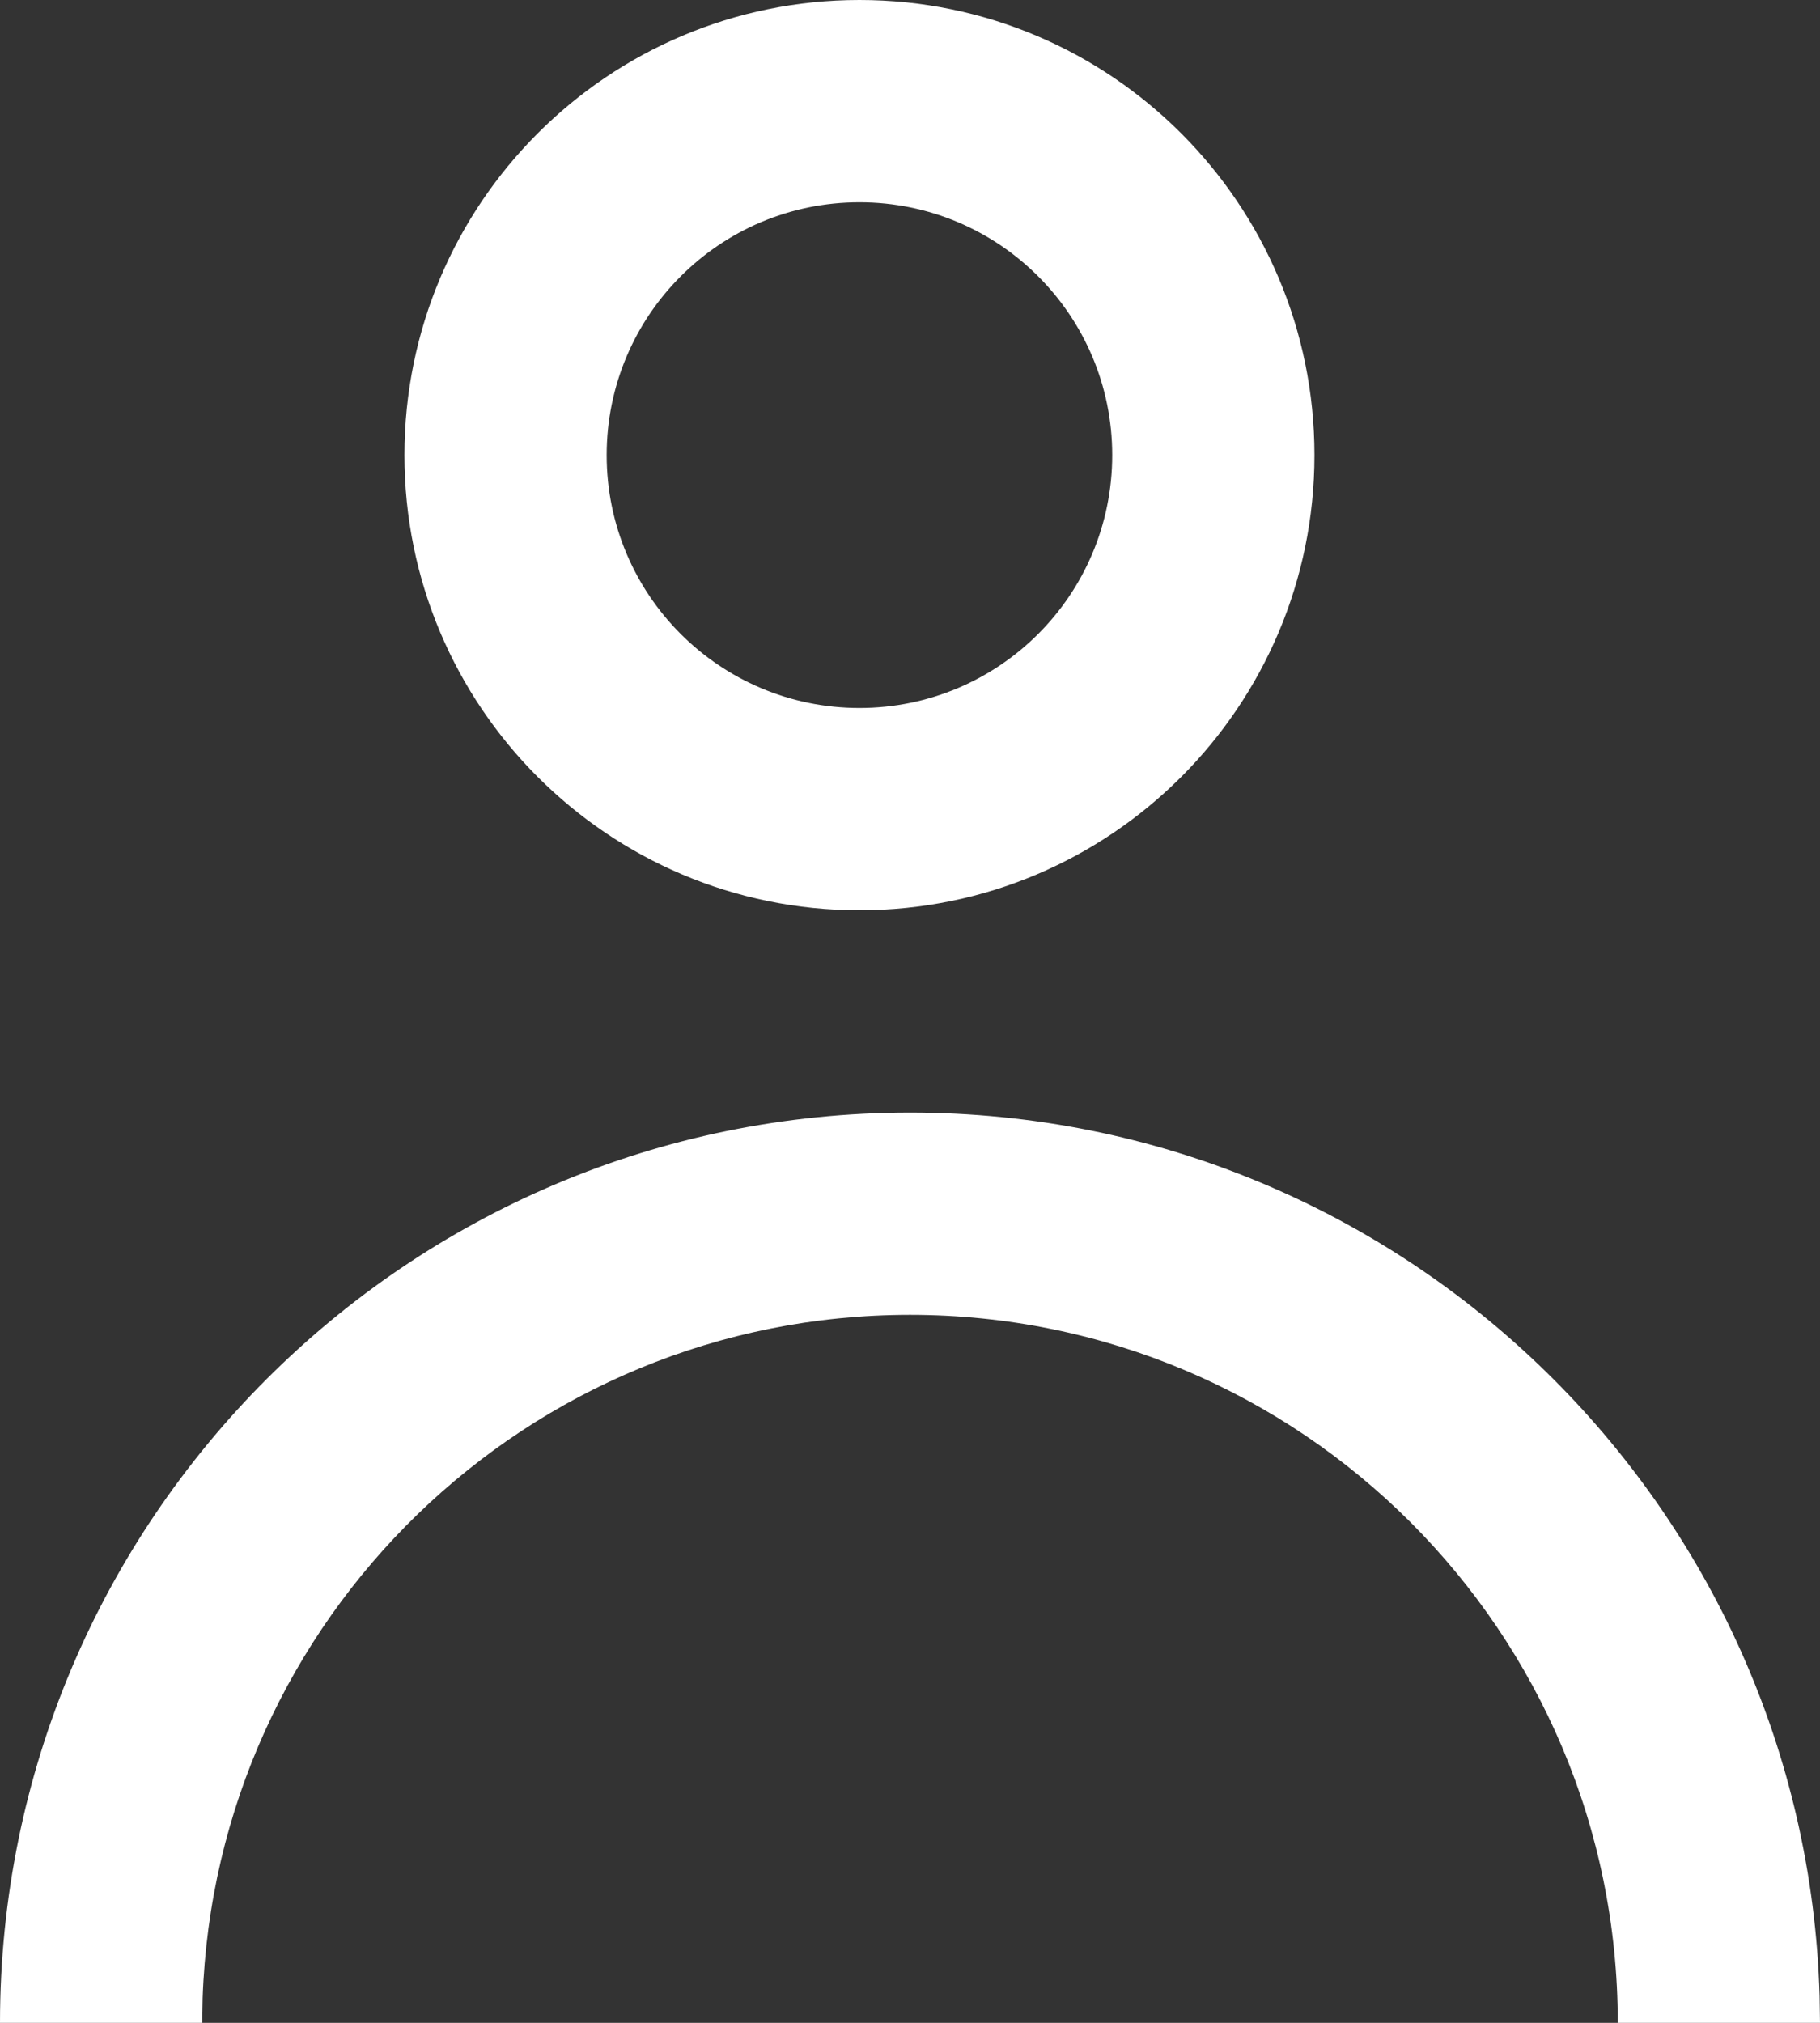 <?xml version="1.0" encoding="UTF-8"?>
<svg width="18px" height="20px" viewBox="0 0 18 20" version="1.1" xmlns="http://www.w3.org/2000/svg" xmlns:xlink="http://www.w3.org/1999/xlink">
    <rect x="0" y="0" width="18" height="20" fill="#333333" stroke="none"/>
    <title>Combined Shape</title>
    <g id="Design" stroke="none" stroke-width="1" fill="none" fill-rule="evenodd">
        <g id="Artboard" transform="translate(-399, -183)" fill="#FFFFFF" fill-rule="nonzero">
            <path d="M408,194 C412.882,194 416.856,197.887 416.996,202.735 L417,203 L415,203 C415,199.134 411.866,196 408,196 C404.215,196 401.131,199.005 401.004,202.759 L401,203 L399,203 C399,198.029 403.029,194 408,194 Z M407.5,183 C409.985,183 412,185.015 412,187.5 C412,189.985 409.985,192 407.5,192 C405.015,192 403,189.985 403,187.5 C403,185.015 405.015,183 407.5,183 Z M407.5,185 C406.119,185 405,186.119 405,187.5 C405,188.881 406.119,190 407.5,190 C408.881,190 410,188.881 410,187.5 C410,186.119 408.881,185 407.5,185 Z" id="Combined-Shape"></path>
        </g>
    </g>
</svg>
